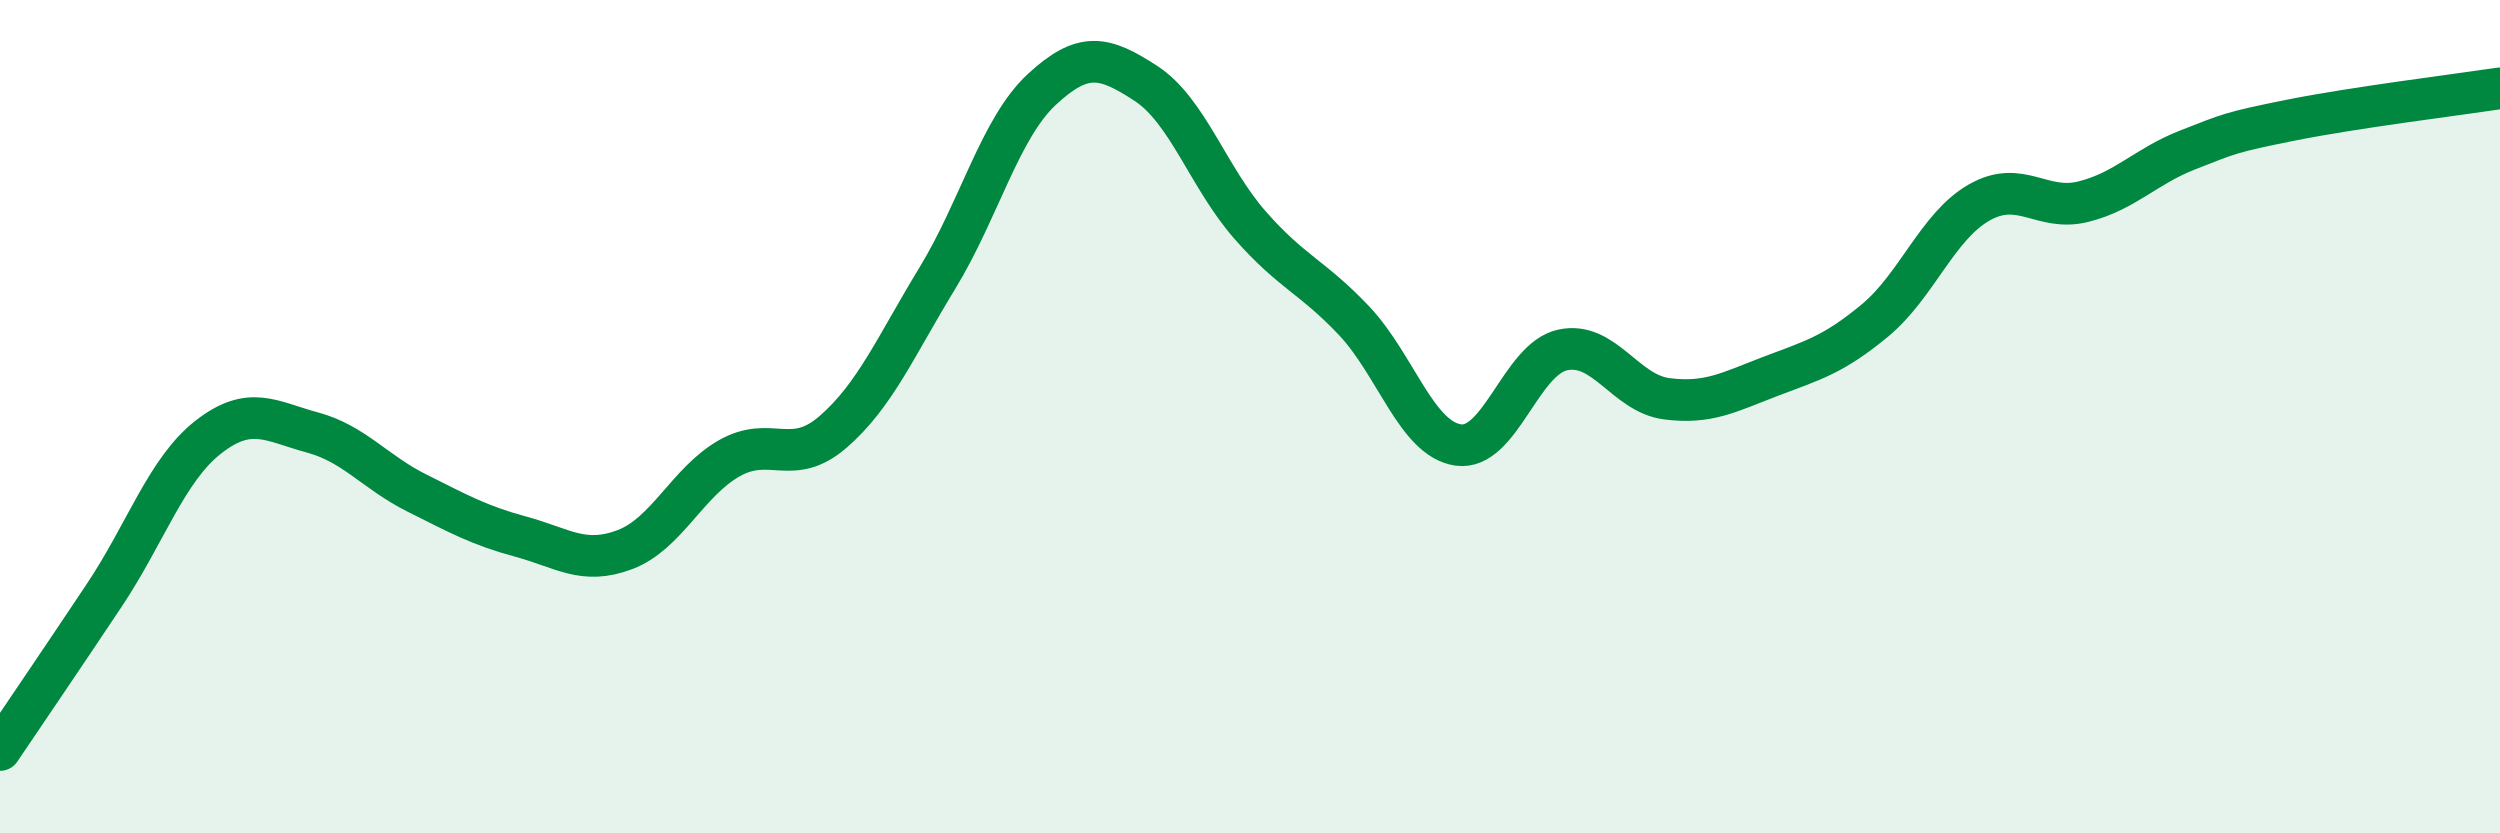 
    <svg width="60" height="20" viewBox="0 0 60 20" xmlns="http://www.w3.org/2000/svg">
      <path
        d="M 0,18 C 0.5,17.26 1.5,15.79 2.5,14.29 C 3.5,12.79 4,11.27 5,10.49 C 6,9.71 6.5,10.11 7.5,10.38 C 8.5,10.65 9,11.33 10,11.83 C 11,12.33 11.5,12.61 12.5,12.88 C 13.5,13.15 14,13.57 15,13.19 C 16,12.81 16.5,11.57 17.5,11 C 18.5,10.43 19,11.23 20,10.36 C 21,9.49 21.5,8.31 22.5,6.67 C 23.5,5.03 24,3.08 25,2.15 C 26,1.22 26.5,1.35 27.5,2 C 28.5,2.65 29,4.26 30,5.4 C 31,6.54 31.5,6.64 32.5,7.7 C 33.5,8.76 34,10.54 35,10.68 C 36,10.82 36.5,8.62 37.5,8.4 C 38.5,8.18 39,9.44 40,9.57 C 41,9.7 41.5,9.41 42.5,9.03 C 43.5,8.65 44,8.52 45,7.69 C 46,6.86 46.5,5.43 47.5,4.86 C 48.5,4.29 49,5.09 50,4.84 C 51,4.59 51.5,3.99 52.5,3.6 C 53.5,3.21 53.5,3.18 55,2.88 C 56.5,2.58 59,2.27 60,2.12L60 20L0 20Z"
        fill="#008740"
        opacity="0.1"
        stroke-linecap="round"
        stroke-linejoin="round"
      />
      <path
        d="M 0,18 C 0.5,17.26 1.5,15.79 2.5,14.29 C 3.5,12.79 4,11.27 5,10.49 C 6,9.71 6.5,10.11 7.5,10.38 C 8.5,10.65 9,11.33 10,11.83 C 11,12.33 11.5,12.61 12.5,12.88 C 13.5,13.15 14,13.57 15,13.19 C 16,12.81 16.5,11.57 17.5,11 C 18.5,10.43 19,11.23 20,10.36 C 21,9.49 21.5,8.31 22.5,6.67 C 23.5,5.03 24,3.08 25,2.15 C 26,1.22 26.5,1.35 27.5,2 C 28.5,2.65 29,4.26 30,5.4 C 31,6.54 31.5,6.64 32.5,7.7 C 33.5,8.76 34,10.54 35,10.68 C 36,10.82 36.5,8.62 37.5,8.4 C 38.5,8.18 39,9.44 40,9.57 C 41,9.7 41.5,9.41 42.5,9.03 C 43.5,8.65 44,8.52 45,7.69 C 46,6.86 46.5,5.43 47.5,4.86 C 48.5,4.29 49,5.09 50,4.84 C 51,4.59 51.5,3.99 52.5,3.6 C 53.5,3.21 53.5,3.18 55,2.88 C 56.5,2.58 59,2.27 60,2.12"
        stroke="#008740"
        stroke-width="1"
        fill="none"
        stroke-linecap="round"
        stroke-linejoin="round"
      />
    </svg>
  